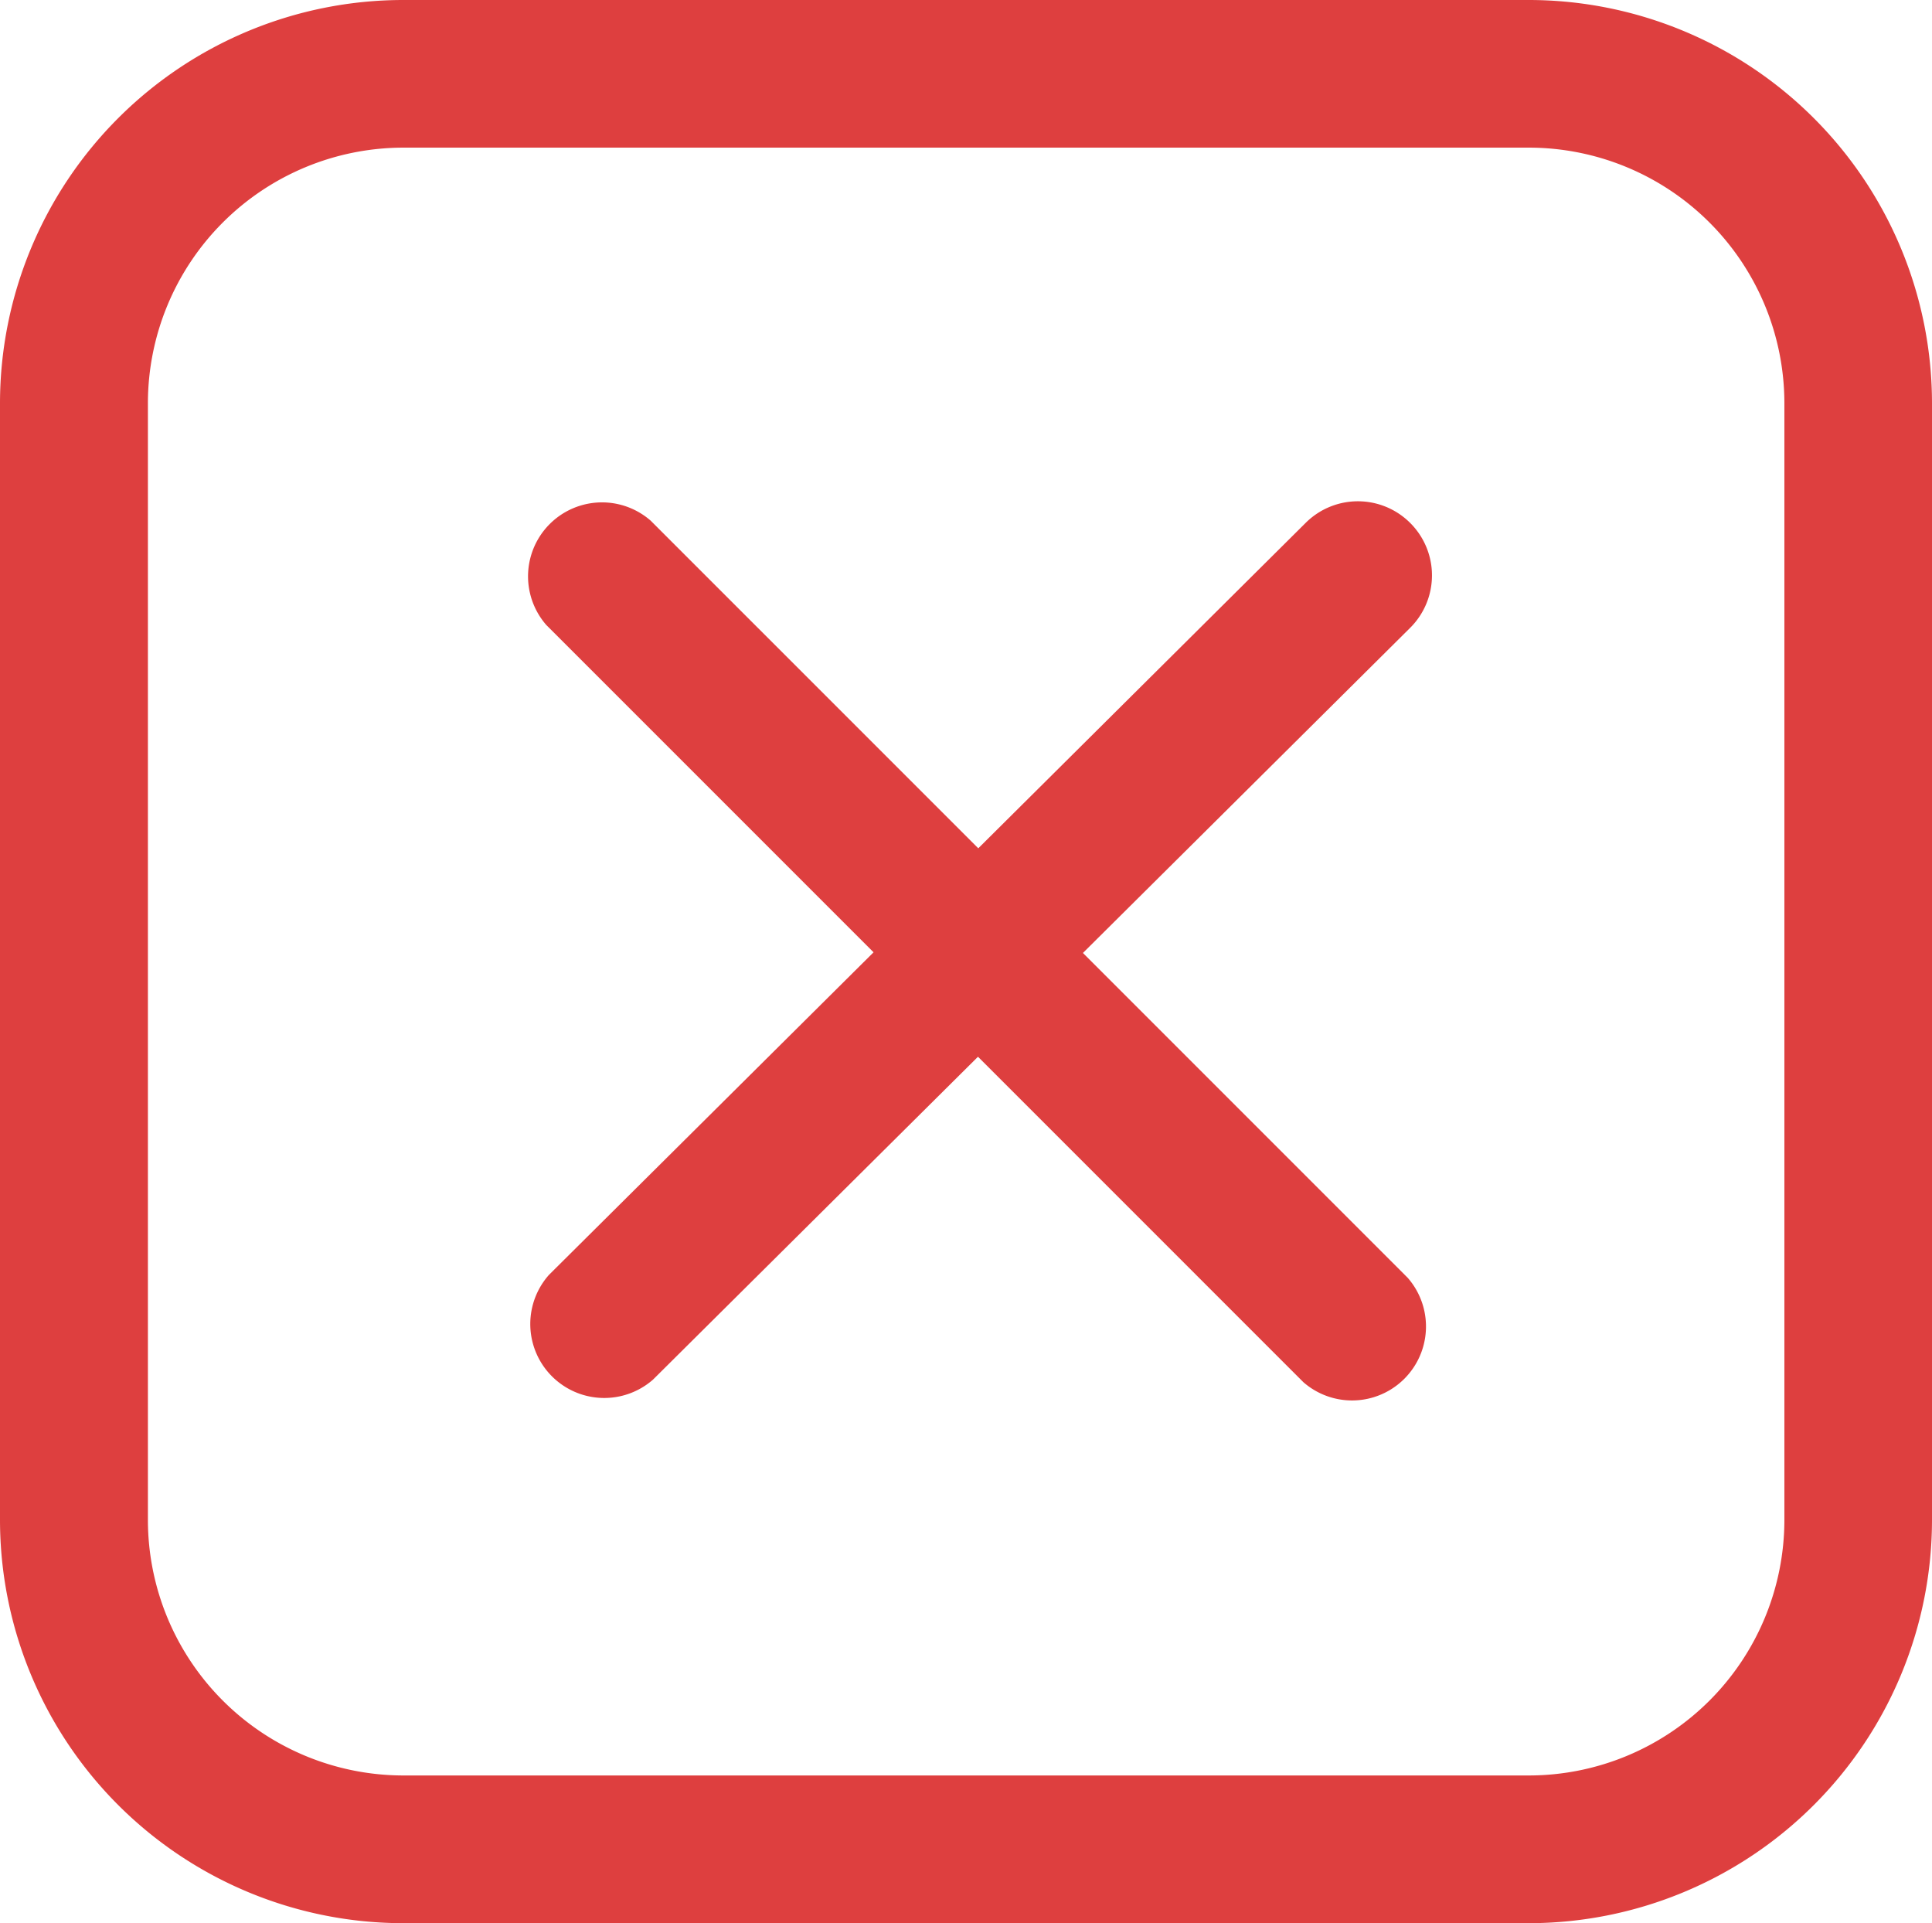 <svg xmlns="http://www.w3.org/2000/svg" width="26.124" height="26.001" viewBox="0 0 26.124 26.001">
  <g id="cancel-button" transform="translate(0 -0.929)">
    <path id="Path_860" data-name="Path 860" d="M20.675.929H5.449A5.455,5.455,0,0,0,0,6.378v15.1A5.455,5.455,0,0,0,5.449,26.93H20.675a5.455,5.455,0,0,0,5.449-5.449V6.378A5.455,5.455,0,0,0,20.675.929ZM24.128,21.48a3.457,3.457,0,0,1-3.453,3.453H5.449A3.457,3.457,0,0,1,2,21.48V6.378A3.457,3.457,0,0,1,5.449,2.925H20.675a3.457,3.457,0,0,1,3.453,3.453v15.1Z" fill="#de3f3f"/>
    <path id="Path_861" data-name="Path 861" d="M118.6,102.581a1,1,0,0,0-1.412,0l-4.427,4.4-4.43-4.43a1,1,0,0,0-1.411,1.411l4.425,4.425-4.389,4.361a1,1,0,0,0,1.407,1.416l4.394-4.365,4.4,4.4a1,1,0,0,0,1.411-1.411l-4.392-4.392,4.423-4.394A1,1,0,0,0,118.6,102.581Z" transform="translate(-99.533 -94.583)" fill="#de3f3f"/>
  </g>
</svg>

